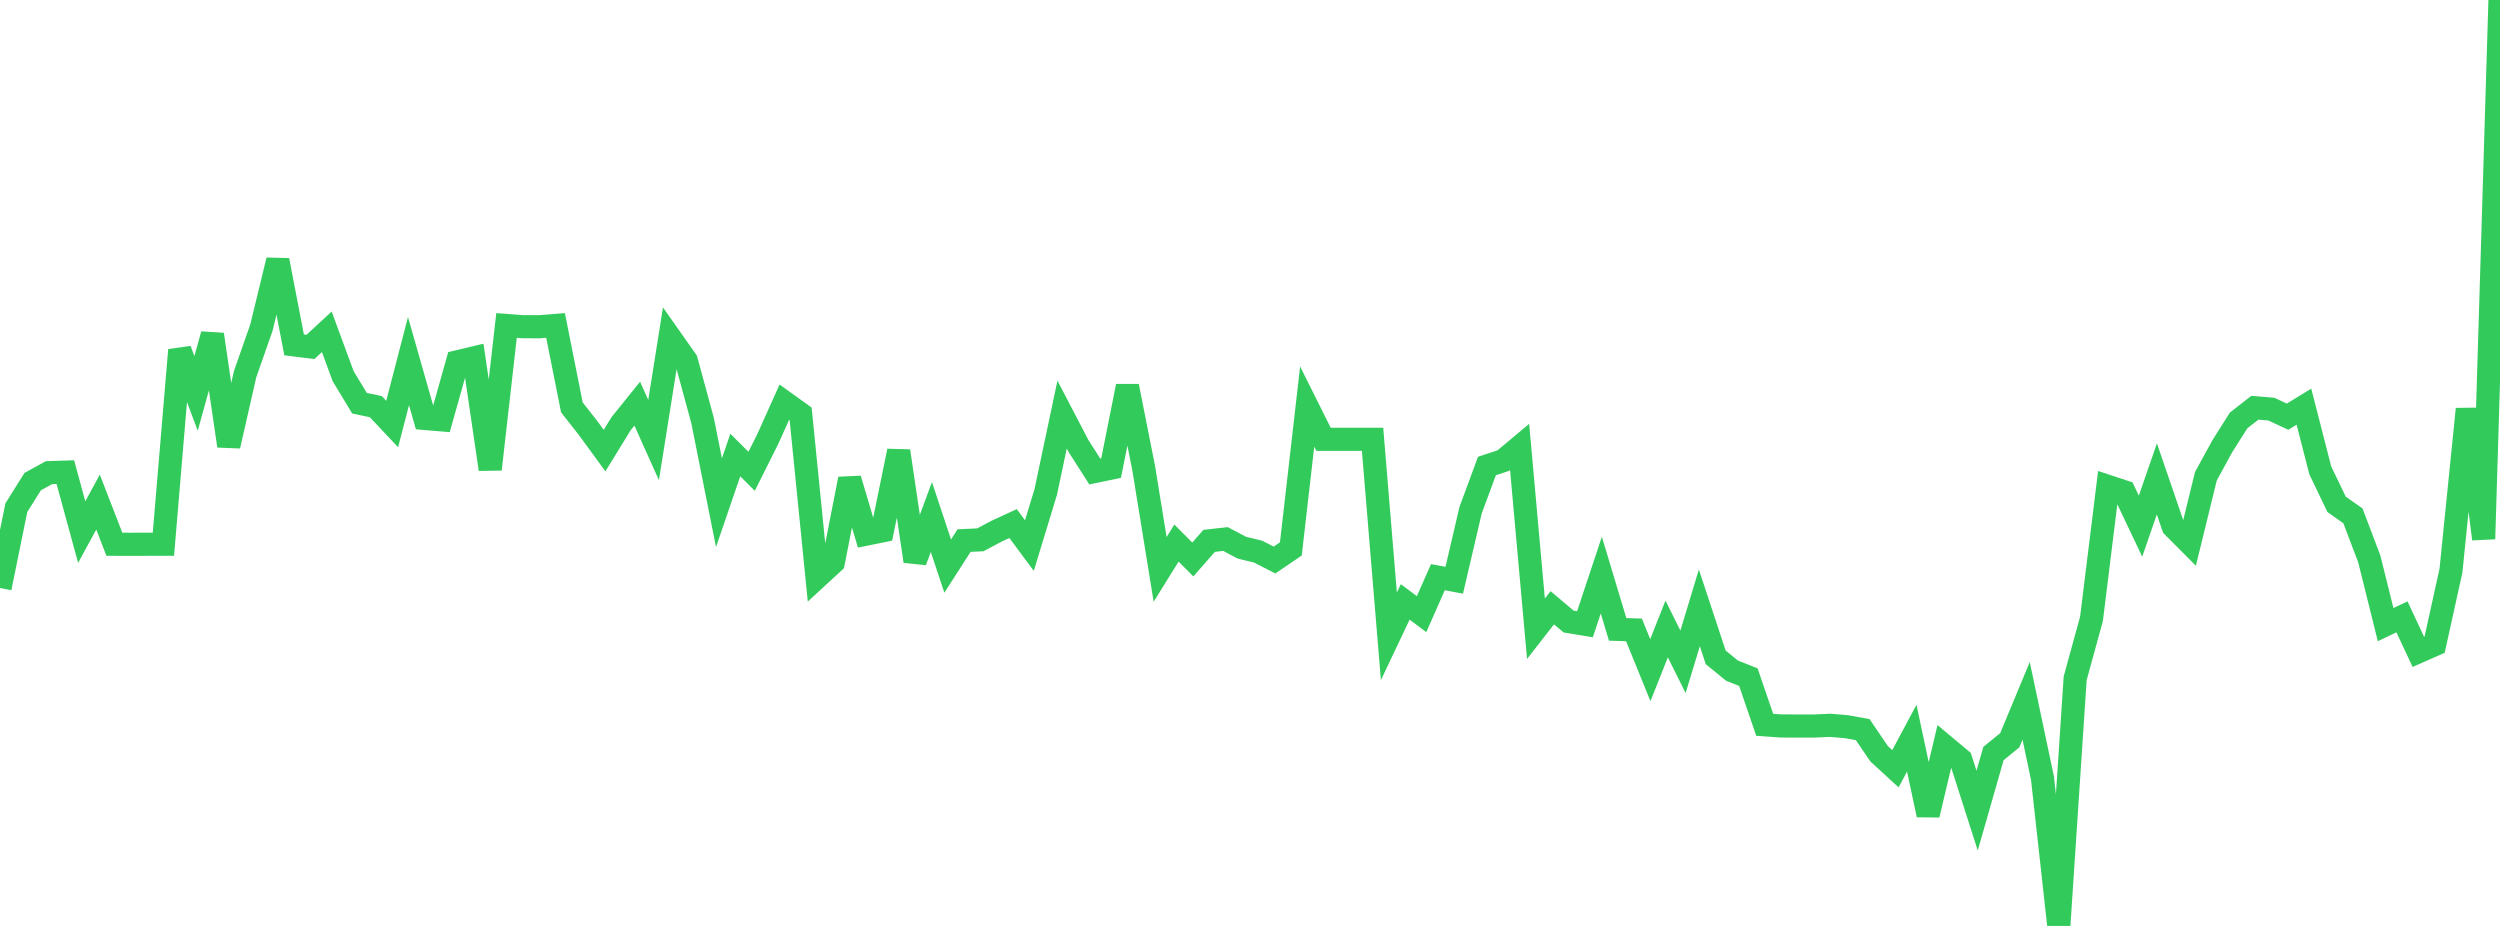 <?xml version="1.0" standalone="no"?>
<!DOCTYPE svg PUBLIC "-//W3C//DTD SVG 1.1//EN" "http://www.w3.org/Graphics/SVG/1.1/DTD/svg11.dtd">

<svg width="135" height="50" viewBox="0 0 135 50" preserveAspectRatio="none" 
  xmlns="http://www.w3.org/2000/svg"
  xmlns:xlink="http://www.w3.org/1999/xlink">


<polyline points="0.0, 31.75 0.882, 27.415 1.765, 26.007 2.647, 25.522 3.529, 25.495 4.412, 28.732 5.294, 27.112 6.176, 29.39 7.059, 29.391 7.941, 29.39 8.824, 29.39 9.706, 18.899 10.588, 21.243 11.471, 18.06 12.353, 24.08 13.235, 20.207 14.118, 17.688 15.0, 14.053 15.882, 18.623 16.765, 18.734 17.647, 17.917 18.529, 20.311 19.412, 21.773 20.294, 21.96 21.176, 22.898 22.059, 19.5 22.941, 22.596 23.824, 22.67 24.706, 19.536 25.588, 19.326 26.471, 25.341 27.353, 17.576 28.235, 17.642 29.118, 17.644 30.0, 17.575 30.882, 21.999 31.765, 23.125 32.647, 24.331 33.529, 22.895 34.412, 21.798 35.294, 23.763 36.176, 18.219 37.059, 19.474 37.941, 22.717 38.824, 27.147 39.706, 24.571 40.588, 25.451 41.471, 23.685 42.353, 21.718 43.235, 22.351 44.118, 31.177 45.0, 30.364 45.882, 25.863 46.765, 28.845 47.647, 28.665 48.529, 24.356 49.412, 30.304 50.294, 27.919 51.176, 30.569 52.059, 29.192 52.941, 29.149 53.824, 28.68 54.706, 28.273 55.588, 29.46 56.471, 26.561 57.353, 22.389 58.235, 24.078 59.118, 25.46 60.0, 25.276 60.882, 20.853 61.765, 25.315 62.647, 30.747 63.529, 29.327 64.412, 30.212 65.294, 29.206 66.176, 29.107 67.059, 29.574 67.941, 29.789 68.824, 30.242 69.706, 29.642 70.588, 21.953 71.471, 23.723 72.353, 23.723 73.235, 23.723 74.118, 23.723 75.0, 34.361 75.882, 32.503 76.765, 33.164 77.647, 31.167 78.529, 31.333 79.412, 27.551 80.294, 25.165 81.176, 24.873 82.059, 24.134 82.941, 33.951 83.824, 32.819 84.706, 33.564 85.588, 33.709 86.471, 31.054 87.353, 33.986 88.235, 34.015 89.118, 36.188 90.0, 33.966 90.882, 35.739 91.765, 32.824 92.647, 35.496 93.529, 36.216 94.412, 36.565 95.294, 39.139 96.176, 39.203 97.059, 39.205 97.941, 39.206 98.824, 39.167 99.706, 39.241 100.588, 39.401 101.471, 40.703 102.353, 41.513 103.235, 39.861 104.118, 44.003 105.0, 40.282 105.882, 41.02 106.765, 43.774 107.647, 40.692 108.529, 39.971 109.412, 37.847 110.294, 42.022 111.176, 50.0 112.059, 36.628 112.941, 33.415 113.824, 26.265 114.706, 26.556 115.588, 28.413 116.471, 25.861 117.353, 28.435 118.235, 29.321 119.118, 25.716 120.0, 24.104 120.882, 22.707 121.765, 22.017 122.647, 22.092 123.529, 22.5 124.412, 21.96 125.294, 25.398 126.176, 27.234 127.059, 27.856 127.941, 30.181 128.824, 33.731 129.706, 33.309 130.588, 35.197 131.471, 34.808 132.353, 30.806 133.235, 22.089 134.118, 29.104 135.0, 0.0" fill="none" stroke="#32ca5b" stroke-width="1.25"/>

</svg>